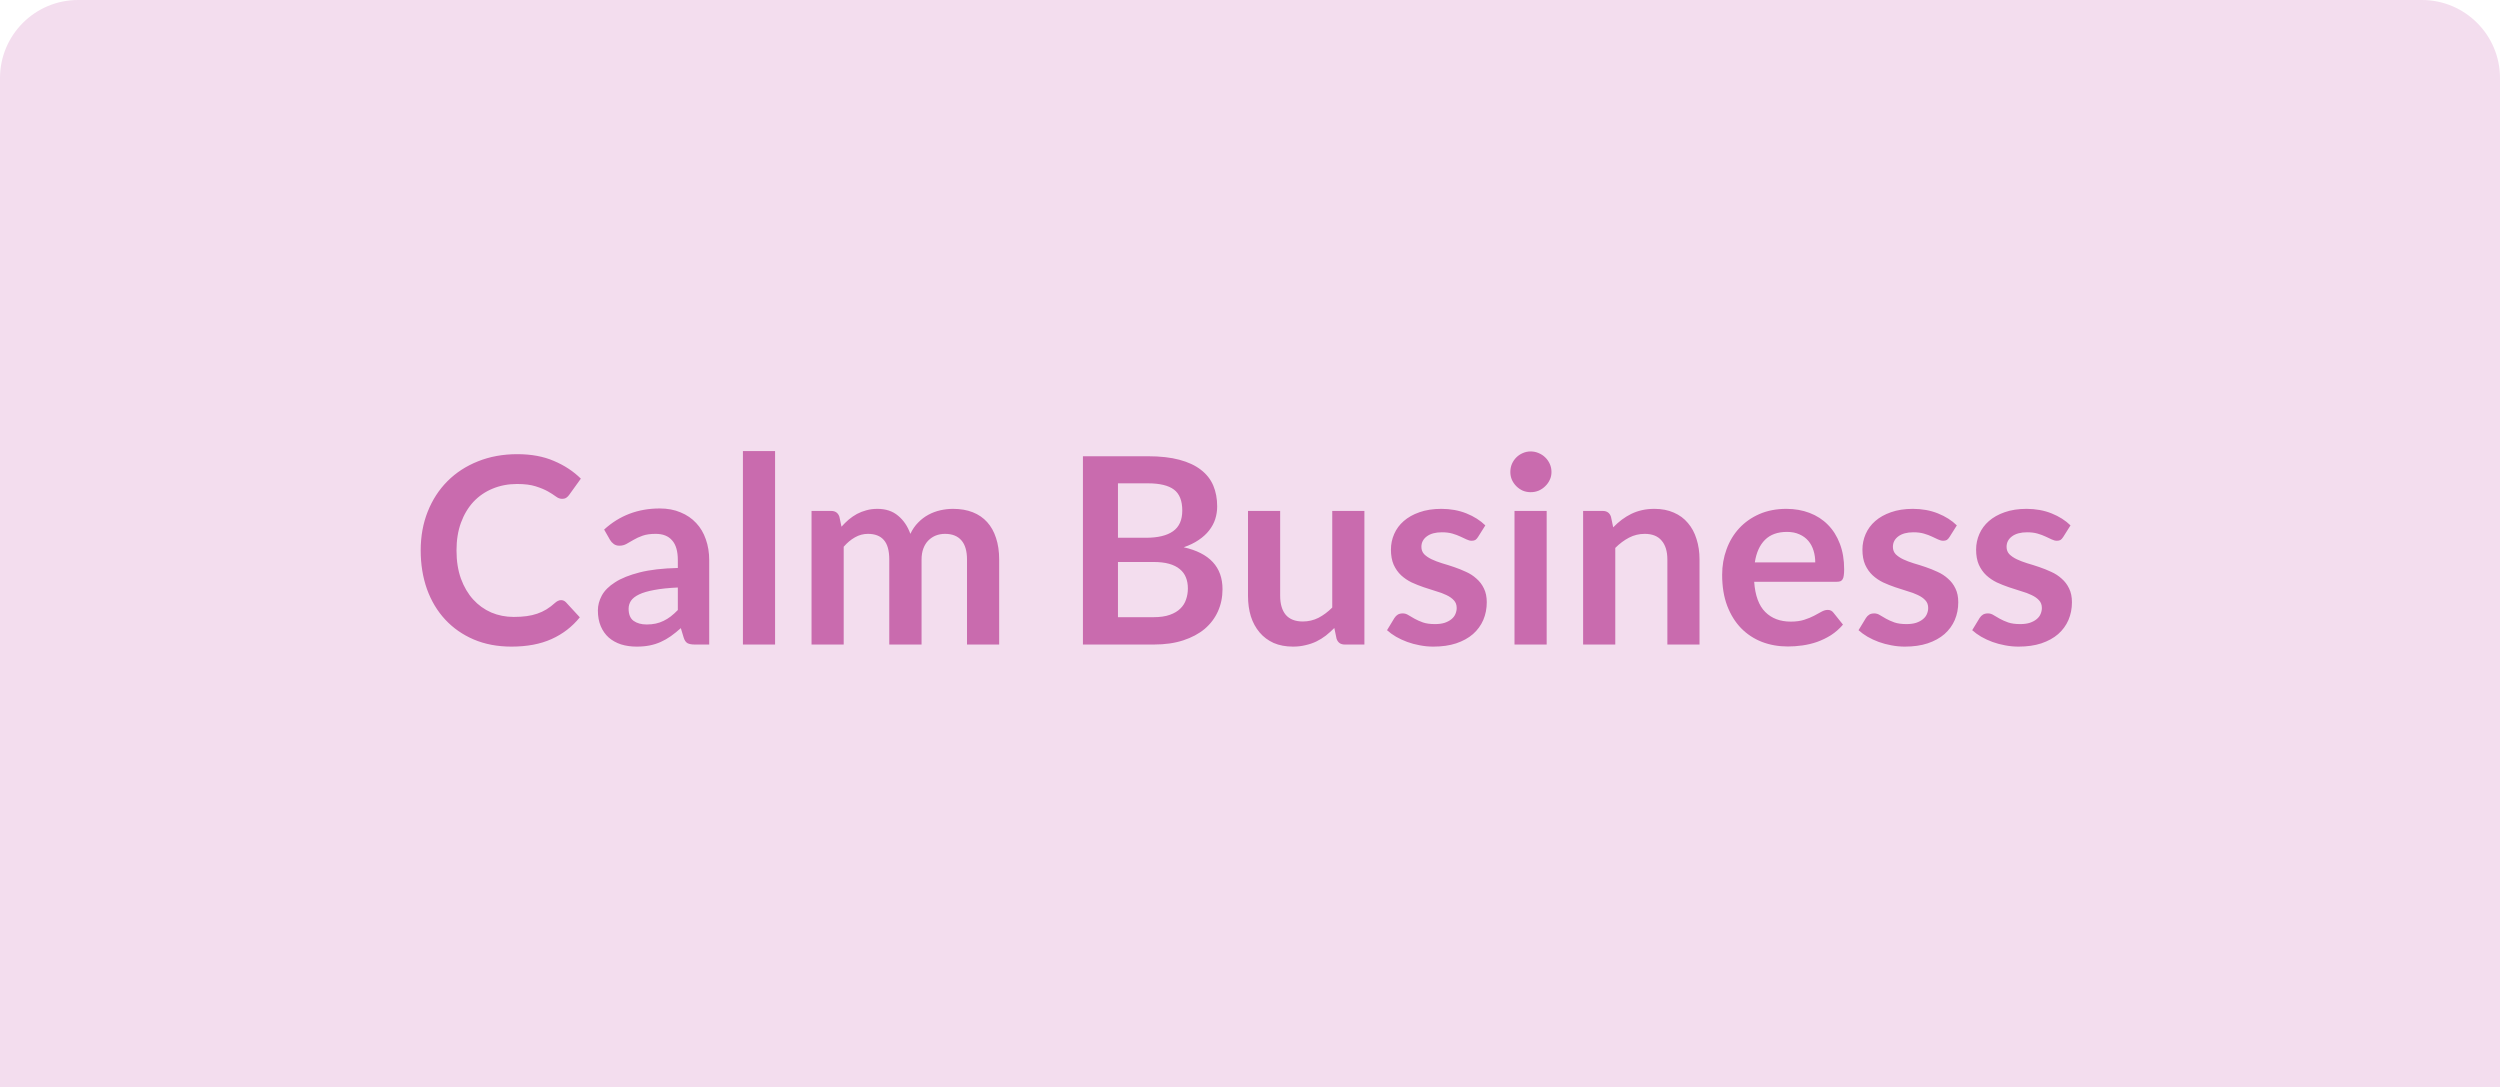 <svg xmlns="http://www.w3.org/2000/svg" width="384" height="167" viewBox="0 0 384 167" fill="none"><path d="M0 12C0 5.373 5.373 0 12 0H372C378.627 0 384 5.373 384 12V167H0V12Z" fill="#F3DDEE"></path><path d="M86.179 92.18C86.472 92.18 86.726 92.293 86.939 92.52L89.059 94.82C87.886 96.273 86.439 97.387 84.719 98.16C83.012 98.933 80.959 99.32 78.559 99.32C76.412 99.32 74.479 98.953 72.759 98.22C71.052 97.487 69.592 96.467 68.379 95.16C67.166 93.853 66.232 92.293 65.579 90.48C64.939 88.667 64.619 86.687 64.619 84.54C64.619 82.367 64.979 80.38 65.699 78.58C66.419 76.767 67.432 75.207 68.739 73.9C70.046 72.593 71.606 71.58 73.419 70.86C75.246 70.127 77.259 69.76 79.459 69.76C81.606 69.76 83.479 70.107 85.079 70.8C86.692 71.48 88.072 72.387 89.219 73.52L87.419 76.02C87.312 76.18 87.172 76.32 86.999 76.44C86.839 76.56 86.612 76.62 86.319 76.62C86.012 76.62 85.699 76.5 85.379 76.26C85.059 76.02 84.652 75.76 84.159 75.48C83.666 75.2 83.039 74.94 82.279 74.7C81.532 74.46 80.579 74.34 79.419 74.34C78.059 74.34 76.806 74.58 75.659 75.06C74.526 75.527 73.546 76.2 72.719 77.08C71.906 77.96 71.266 79.033 70.799 80.3C70.346 81.553 70.119 82.967 70.119 84.54C70.119 86.167 70.346 87.613 70.799 88.88C71.266 90.147 71.892 91.213 72.679 92.08C73.466 92.947 74.392 93.613 75.459 94.08C76.526 94.533 77.672 94.76 78.899 94.76C79.632 94.76 80.292 94.72 80.879 94.64C81.479 94.56 82.026 94.433 82.519 94.26C83.026 94.087 83.499 93.867 83.939 93.6C84.392 93.32 84.839 92.98 85.279 92.58C85.412 92.46 85.552 92.367 85.699 92.3C85.846 92.22 86.006 92.18 86.179 92.18ZM108.935 99H106.715C106.248 99 105.882 98.933 105.615 98.8C105.348 98.653 105.148 98.367 105.015 97.94L104.575 96.48C104.055 96.947 103.542 97.36 103.035 97.72C102.542 98.067 102.028 98.36 101.495 98.6C100.962 98.84 100.395 99.02 99.795 99.14C99.195 99.26 98.528 99.32 97.795 99.32C96.928 99.32 96.128 99.207 95.395 98.98C94.662 98.74 94.028 98.387 93.495 97.92C92.975 97.453 92.568 96.873 92.275 96.18C91.981 95.487 91.835 94.68 91.835 93.76C91.835 92.987 92.035 92.227 92.435 91.48C92.848 90.72 93.528 90.04 94.475 89.44C95.421 88.827 96.681 88.32 98.255 87.92C99.828 87.52 101.782 87.293 104.115 87.24V86.04C104.115 84.667 103.822 83.653 103.235 83C102.662 82.333 101.822 82 100.715 82C99.915 82 99.248 82.093 98.715 82.28C98.181 82.467 97.715 82.68 97.315 82.92C96.928 83.147 96.568 83.353 96.235 83.54C95.901 83.727 95.535 83.82 95.135 83.82C94.802 83.82 94.515 83.733 94.275 83.56C94.035 83.387 93.841 83.173 93.695 82.92L92.795 81.34C95.155 79.18 98.001 78.1 101.335 78.1C102.535 78.1 103.602 78.3 104.535 78.7C105.482 79.087 106.282 79.633 106.935 80.34C107.588 81.033 108.082 81.867 108.415 82.84C108.762 83.813 108.935 84.88 108.935 86.04V99ZM99.335 95.92C99.841 95.92 100.308 95.873 100.735 95.78C101.162 95.687 101.562 95.547 101.935 95.36C102.322 95.173 102.688 94.947 103.035 94.68C103.395 94.4 103.755 94.073 104.115 93.7V90.24C102.675 90.307 101.468 90.433 100.495 90.62C99.535 90.793 98.761 91.02 98.175 91.3C97.588 91.58 97.168 91.907 96.915 92.28C96.675 92.653 96.555 93.06 96.555 93.5C96.555 94.367 96.808 94.987 97.315 95.36C97.835 95.733 98.508 95.92 99.335 95.92ZM119.052 69.28V99H114.112V69.28H119.052ZM124.652 99V78.48H127.672C128.312 78.48 128.732 78.78 128.932 79.38L129.252 80.9C129.612 80.5 129.985 80.133 130.372 79.8C130.772 79.467 131.192 79.18 131.632 78.94C132.085 78.7 132.565 78.513 133.072 78.38C133.592 78.233 134.158 78.16 134.772 78.16C136.065 78.16 137.125 78.513 137.952 79.22C138.792 79.913 139.418 80.84 139.832 82C140.152 81.32 140.552 80.74 141.032 80.26C141.512 79.767 142.038 79.367 142.612 79.06C143.185 78.753 143.792 78.527 144.432 78.38C145.085 78.233 145.738 78.16 146.392 78.16C147.525 78.16 148.532 78.333 149.412 78.68C150.292 79.027 151.032 79.533 151.632 80.2C152.232 80.867 152.685 81.68 152.992 82.64C153.312 83.6 153.472 84.7 153.472 85.94V99H148.532V85.94C148.532 84.633 148.245 83.653 147.672 83C147.098 82.333 146.258 82 145.152 82C144.645 82 144.172 82.087 143.732 82.26C143.305 82.433 142.925 82.687 142.592 83.02C142.272 83.34 142.018 83.747 141.832 84.24C141.645 84.733 141.552 85.3 141.552 85.94V99H136.592V85.94C136.592 84.567 136.312 83.567 135.752 82.94C135.205 82.313 134.392 82 133.312 82C132.605 82 131.938 82.18 131.312 82.54C130.698 82.887 130.125 83.367 129.592 83.98V99H124.652ZM166.338 99V70.08H176.318C178.211 70.08 179.825 70.26 181.158 70.62C182.505 70.98 183.605 71.493 184.458 72.16C185.325 72.827 185.958 73.633 186.358 74.58C186.758 75.527 186.958 76.593 186.958 77.78C186.958 78.46 186.858 79.113 186.658 79.74C186.458 80.353 186.145 80.933 185.718 81.48C185.305 82.013 184.771 82.5 184.118 82.94C183.478 83.38 182.711 83.753 181.818 84.06C185.791 84.953 187.778 87.1 187.778 90.5C187.778 91.727 187.545 92.86 187.078 93.9C186.611 94.94 185.931 95.84 185.038 96.6C184.145 97.347 183.045 97.933 181.738 98.36C180.431 98.787 178.938 99 177.258 99H166.338ZM171.718 86.32V94.8H177.178C178.178 94.8 179.011 94.68 179.678 94.44C180.358 94.2 180.898 93.88 181.298 93.48C181.711 93.08 182.005 92.613 182.178 92.08C182.365 91.547 182.458 90.98 182.458 90.38C182.458 89.753 182.358 89.193 182.158 88.7C181.958 88.193 181.645 87.767 181.218 87.42C180.791 87.06 180.245 86.787 179.578 86.6C178.911 86.413 178.105 86.32 177.158 86.32H171.718ZM171.718 82.6H176.018C177.845 82.6 179.231 82.267 180.178 81.6C181.125 80.933 181.598 79.873 181.598 78.42C181.598 76.913 181.171 75.84 180.318 75.2C179.465 74.56 178.131 74.24 176.318 74.24H171.718V82.6ZM196.633 78.48V91.52C196.633 92.773 196.919 93.747 197.493 94.44C198.079 95.12 198.953 95.46 200.113 95.46C200.966 95.46 201.766 95.273 202.513 94.9C203.259 94.513 203.966 93.987 204.633 93.32V78.48H209.573V99H206.553C205.913 99 205.493 98.7 205.293 98.1L204.953 96.46C204.526 96.887 204.086 97.28 203.633 97.64C203.179 97.987 202.693 98.287 202.173 98.54C201.666 98.78 201.113 98.967 200.513 99.1C199.926 99.247 199.293 99.32 198.613 99.32C197.493 99.32 196.499 99.133 195.633 98.76C194.779 98.373 194.059 97.833 193.473 97.14C192.886 96.447 192.439 95.627 192.133 94.68C191.839 93.72 191.693 92.667 191.693 91.52V78.48H196.633ZM227.027 82.48C226.894 82.693 226.754 82.847 226.607 82.94C226.46 83.02 226.274 83.06 226.047 83.06C225.807 83.06 225.547 82.993 225.267 82.86C225 82.727 224.687 82.58 224.327 82.42C223.967 82.247 223.554 82.093 223.087 81.96C222.634 81.827 222.094 81.76 221.467 81.76C220.494 81.76 219.727 81.967 219.167 82.38C218.607 82.793 218.327 83.333 218.327 84C218.327 84.44 218.467 84.813 218.747 85.12C219.04 85.413 219.42 85.673 219.887 85.9C220.367 86.127 220.907 86.333 221.507 86.52C222.107 86.693 222.72 86.887 223.347 87.1C223.974 87.313 224.587 87.56 225.187 87.84C225.787 88.107 226.32 88.453 226.787 88.88C227.267 89.293 227.647 89.793 227.927 90.38C228.22 90.967 228.367 91.673 228.367 92.5C228.367 93.487 228.187 94.4 227.827 95.24C227.467 96.067 226.94 96.787 226.247 97.4C225.554 98 224.694 98.473 223.667 98.82C222.654 99.153 221.487 99.32 220.167 99.32C219.46 99.32 218.767 99.253 218.087 99.12C217.42 99 216.774 98.827 216.147 98.6C215.534 98.373 214.96 98.107 214.427 97.8C213.907 97.493 213.447 97.16 213.047 96.8L214.187 94.92C214.334 94.693 214.507 94.52 214.707 94.4C214.907 94.28 215.16 94.22 215.467 94.22C215.774 94.22 216.06 94.307 216.327 94.48C216.607 94.653 216.927 94.84 217.287 95.04C217.647 95.24 218.067 95.427 218.547 95.6C219.04 95.773 219.66 95.86 220.407 95.86C220.994 95.86 221.494 95.793 221.907 95.66C222.334 95.513 222.68 95.327 222.947 95.1C223.227 94.873 223.427 94.613 223.547 94.32C223.68 94.013 223.747 93.7 223.747 93.38C223.747 92.9 223.6 92.507 223.307 92.2C223.027 91.893 222.647 91.627 222.167 91.4C221.7 91.173 221.16 90.973 220.547 90.8C219.947 90.613 219.327 90.413 218.687 90.2C218.06 89.987 217.44 89.74 216.827 89.46C216.227 89.167 215.687 88.8 215.207 88.36C214.74 87.92 214.36 87.38 214.067 86.74C213.787 86.1 213.647 85.327 213.647 84.42C213.647 83.58 213.814 82.78 214.147 82.02C214.48 81.26 214.967 80.6 215.607 80.04C216.26 79.467 217.067 79.013 218.027 78.68C219 78.333 220.12 78.16 221.387 78.16C222.8 78.16 224.087 78.393 225.247 78.86C226.407 79.327 227.374 79.94 228.147 80.7L227.027 82.48ZM237.568 78.48V99H232.628V78.48H237.568ZM238.308 72.5C238.308 72.927 238.221 73.327 238.048 73.7C237.875 74.073 237.641 74.4 237.348 74.68C237.068 74.96 236.735 75.187 236.348 75.36C235.961 75.52 235.548 75.6 235.108 75.6C234.681 75.6 234.275 75.52 233.888 75.36C233.515 75.187 233.188 74.96 232.908 74.68C232.628 74.4 232.401 74.073 232.228 73.7C232.068 73.327 231.988 72.927 231.988 72.5C231.988 72.06 232.068 71.647 232.228 71.26C232.401 70.873 232.628 70.54 232.908 70.26C233.188 69.98 233.515 69.76 233.888 69.6C234.275 69.427 234.681 69.34 235.108 69.34C235.548 69.34 235.961 69.427 236.348 69.6C236.735 69.76 237.068 69.98 237.348 70.26C237.641 70.54 237.875 70.873 238.048 71.26C238.221 71.647 238.308 72.06 238.308 72.5ZM243.167 99V78.48H246.187C246.827 78.48 247.247 78.78 247.447 79.38L247.787 81C248.201 80.573 248.634 80.187 249.087 79.84C249.554 79.493 250.041 79.193 250.547 78.94C251.067 78.687 251.621 78.493 252.207 78.36C252.794 78.227 253.434 78.16 254.127 78.16C255.247 78.16 256.241 78.353 257.107 78.74C257.974 79.113 258.694 79.647 259.267 80.34C259.854 81.02 260.294 81.84 260.587 82.8C260.894 83.747 261.047 84.793 261.047 85.94V99H256.107V85.94C256.107 84.687 255.814 83.72 255.227 83.04C254.654 82.347 253.787 82 252.627 82C251.774 82 250.974 82.193 250.227 82.58C249.481 82.967 248.774 83.493 248.107 84.16V99H243.167ZM274.382 78.16C275.675 78.16 276.862 78.367 277.942 78.78C279.035 79.193 279.975 79.8 280.762 80.6C281.548 81.387 282.162 82.36 282.602 83.52C283.042 84.667 283.262 85.98 283.262 87.46C283.262 87.833 283.242 88.147 283.202 88.4C283.175 88.64 283.115 88.833 283.022 88.98C282.942 89.113 282.828 89.213 282.682 89.28C282.535 89.333 282.348 89.36 282.122 89.36H269.442C269.588 91.467 270.155 93.013 271.142 94C272.128 94.987 273.435 95.48 275.062 95.48C275.862 95.48 276.548 95.387 277.122 95.2C277.708 95.013 278.215 94.807 278.642 94.58C279.082 94.353 279.462 94.147 279.782 93.96C280.115 93.773 280.435 93.68 280.742 93.68C280.942 93.68 281.115 93.72 281.262 93.8C281.408 93.88 281.535 93.993 281.642 94.14L283.082 95.94C282.535 96.58 281.922 97.12 281.242 97.56C280.562 97.987 279.848 98.333 279.102 98.6C278.368 98.853 277.615 99.033 276.842 99.14C276.082 99.247 275.342 99.3 274.622 99.3C273.195 99.3 271.868 99.067 270.642 98.6C269.415 98.12 268.348 97.42 267.442 96.5C266.535 95.567 265.822 94.42 265.302 93.06C264.782 91.687 264.522 90.1 264.522 88.3C264.522 86.9 264.748 85.587 265.202 84.36C265.655 83.12 266.302 82.047 267.142 81.14C267.995 80.22 269.028 79.493 270.242 78.96C271.468 78.427 272.848 78.16 274.382 78.16ZM274.482 81.7C273.042 81.7 271.915 82.107 271.102 82.92C270.288 83.733 269.768 84.887 269.542 86.38H278.822C278.822 85.74 278.735 85.14 278.562 84.58C278.388 84.007 278.122 83.507 277.762 83.08C277.402 82.653 276.948 82.32 276.402 82.08C275.855 81.827 275.215 81.7 274.482 81.7ZM299.449 82.48C299.316 82.693 299.176 82.847 299.029 82.94C298.882 83.02 298.696 83.06 298.469 83.06C298.229 83.06 297.969 82.993 297.689 82.86C297.422 82.727 297.109 82.58 296.749 82.42C296.389 82.247 295.976 82.093 295.509 81.96C295.056 81.827 294.516 81.76 293.889 81.76C292.916 81.76 292.149 81.967 291.589 82.38C291.029 82.793 290.749 83.333 290.749 84C290.749 84.44 290.889 84.813 291.169 85.12C291.462 85.413 291.842 85.673 292.309 85.9C292.789 86.127 293.329 86.333 293.929 86.52C294.529 86.693 295.142 86.887 295.769 87.1C296.396 87.313 297.009 87.56 297.609 87.84C298.209 88.107 298.742 88.453 299.209 88.88C299.689 89.293 300.069 89.793 300.349 90.38C300.642 90.967 300.789 91.673 300.789 92.5C300.789 93.487 300.609 94.4 300.249 95.24C299.889 96.067 299.362 96.787 298.669 97.4C297.976 98 297.116 98.473 296.089 98.82C295.076 99.153 293.909 99.32 292.589 99.32C291.882 99.32 291.189 99.253 290.509 99.12C289.842 99 289.196 98.827 288.569 98.6C287.956 98.373 287.382 98.107 286.849 97.8C286.329 97.493 285.869 97.16 285.469 96.8L286.609 94.92C286.756 94.693 286.929 94.52 287.129 94.4C287.329 94.28 287.582 94.22 287.889 94.22C288.196 94.22 288.482 94.307 288.749 94.48C289.029 94.653 289.349 94.84 289.709 95.04C290.069 95.24 290.489 95.427 290.969 95.6C291.462 95.773 292.082 95.86 292.829 95.86C293.416 95.86 293.916 95.793 294.329 95.66C294.756 95.513 295.102 95.327 295.369 95.1C295.649 94.873 295.849 94.613 295.969 94.32C296.102 94.013 296.169 93.7 296.169 93.38C296.169 92.9 296.022 92.507 295.729 92.2C295.449 91.893 295.069 91.627 294.589 91.4C294.122 91.173 293.582 90.973 292.969 90.8C292.369 90.613 291.749 90.413 291.109 90.2C290.482 89.987 289.862 89.74 289.249 89.46C288.649 89.167 288.109 88.8 287.629 88.36C287.162 87.92 286.782 87.38 286.489 86.74C286.209 86.1 286.069 85.327 286.069 84.42C286.069 83.58 286.236 82.78 286.569 82.02C286.902 81.26 287.389 80.6 288.029 80.04C288.682 79.467 289.489 79.013 290.449 78.68C291.422 78.333 292.542 78.16 293.809 78.16C295.222 78.16 296.509 78.393 297.669 78.86C298.829 79.327 299.796 79.94 300.569 80.7L299.449 82.48ZM316.91 82.48C316.777 82.693 316.637 82.847 316.49 82.94C316.343 83.02 316.157 83.06 315.93 83.06C315.69 83.06 315.43 82.993 315.15 82.86C314.883 82.727 314.57 82.58 314.21 82.42C313.85 82.247 313.437 82.093 312.97 81.96C312.517 81.827 311.977 81.76 311.35 81.76C310.377 81.76 309.61 81.967 309.05 82.38C308.49 82.793 308.21 83.333 308.21 84C308.21 84.44 308.35 84.813 308.63 85.12C308.923 85.413 309.303 85.673 309.77 85.9C310.25 86.127 310.79 86.333 311.39 86.52C311.99 86.693 312.603 86.887 313.23 87.1C313.857 87.313 314.47 87.56 315.07 87.84C315.67 88.107 316.203 88.453 316.67 88.88C317.15 89.293 317.53 89.793 317.81 90.38C318.103 90.967 318.25 91.673 318.25 92.5C318.25 93.487 318.07 94.4 317.71 95.24C317.35 96.067 316.823 96.787 316.13 97.4C315.437 98 314.577 98.473 313.55 98.82C312.537 99.153 311.37 99.32 310.05 99.32C309.343 99.32 308.65 99.253 307.97 99.12C307.303 99 306.657 98.827 306.03 98.6C305.417 98.373 304.843 98.107 304.31 97.8C303.79 97.493 303.33 97.16 302.93 96.8L304.07 94.92C304.217 94.693 304.39 94.52 304.59 94.4C304.79 94.28 305.043 94.22 305.35 94.22C305.657 94.22 305.943 94.307 306.21 94.48C306.49 94.653 306.81 94.84 307.17 95.04C307.53 95.24 307.95 95.427 308.43 95.6C308.923 95.773 309.543 95.86 310.29 95.86C310.877 95.86 311.377 95.793 311.79 95.66C312.217 95.513 312.563 95.327 312.83 95.1C313.11 94.873 313.31 94.613 313.43 94.32C313.563 94.013 313.63 93.7 313.63 93.38C313.63 92.9 313.483 92.507 313.19 92.2C312.91 91.893 312.53 91.627 312.05 91.4C311.583 91.173 311.043 90.973 310.43 90.8C309.83 90.613 309.21 90.413 308.57 90.2C307.943 89.987 307.323 89.74 306.71 89.46C306.11 89.167 305.57 88.8 305.09 88.36C304.623 87.92 304.243 87.38 303.95 86.74C303.67 86.1 303.53 85.327 303.53 84.42C303.53 83.58 303.697 82.78 304.03 82.02C304.363 81.26 304.85 80.6 305.49 80.04C306.143 79.467 306.95 79.013 307.91 78.68C308.883 78.333 310.003 78.16 311.27 78.16C312.683 78.16 313.97 78.393 315.13 78.86C316.29 79.327 317.257 79.94 318.03 80.7L316.91 82.48Z" fill="#C96BAE"></path></svg>